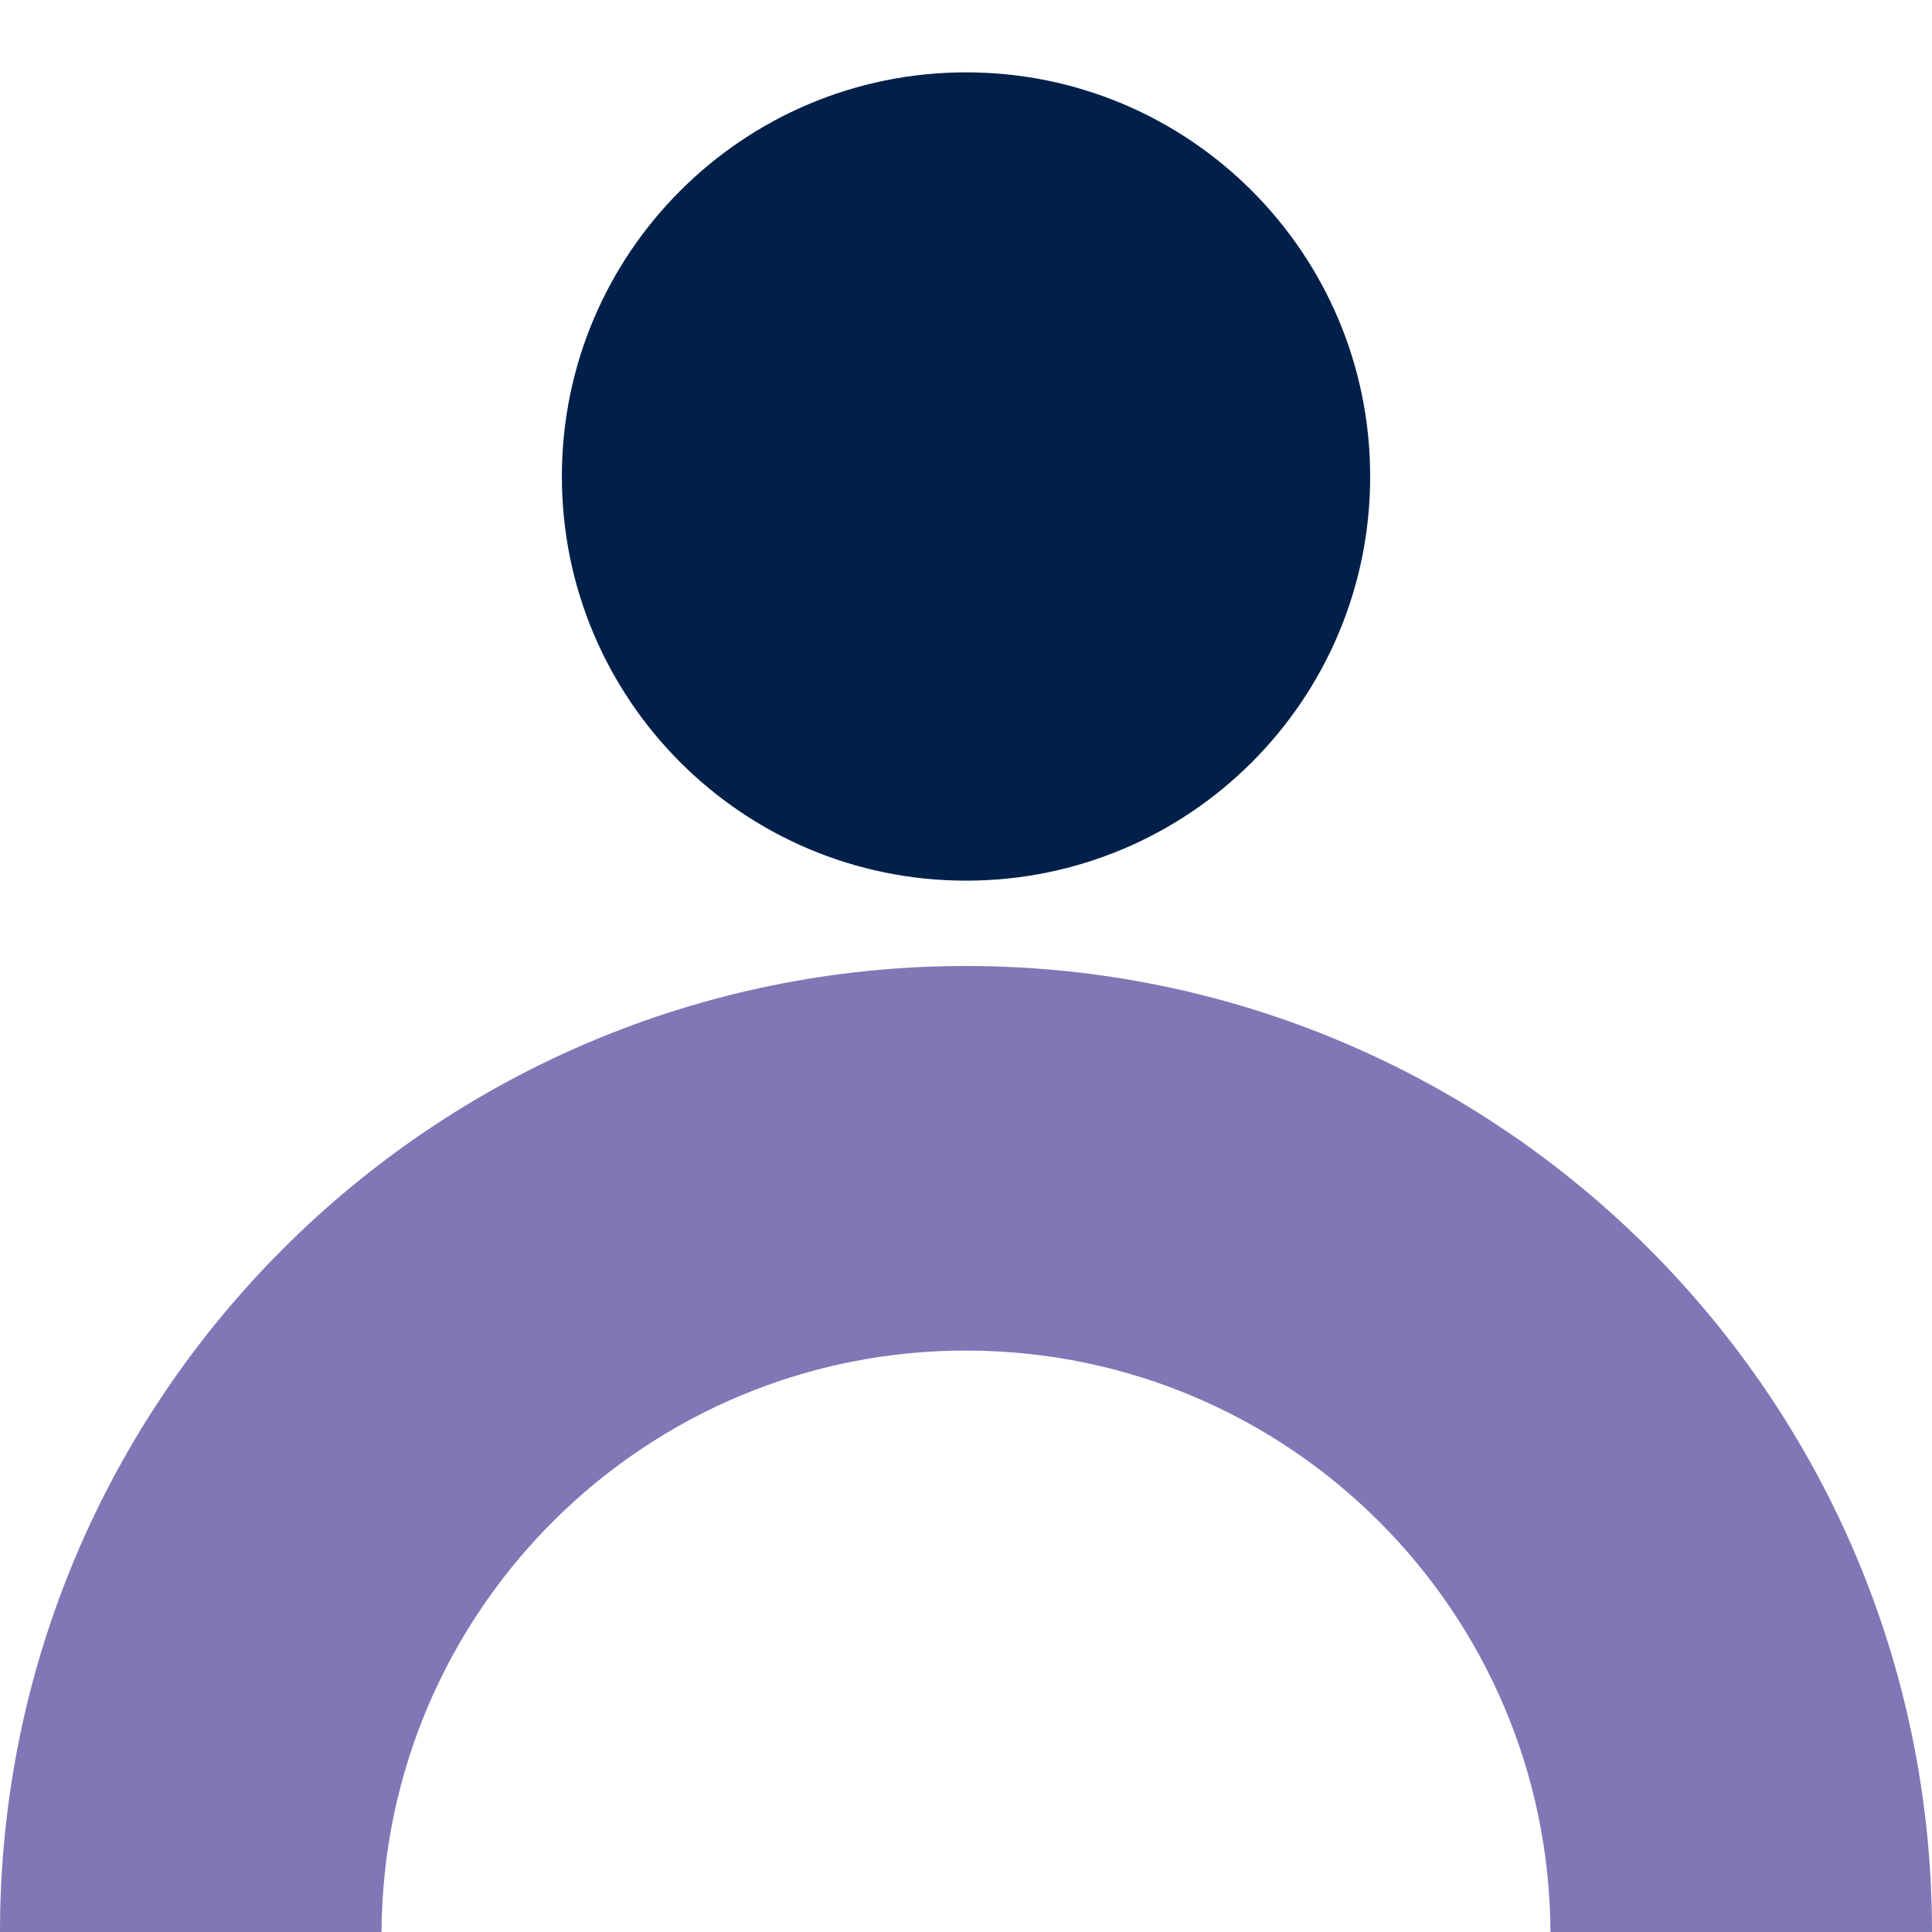 <svg xmlns="http://www.w3.org/2000/svg" id="Layer_2" data-name="Layer 2" viewBox="0 0 400 400"><defs><style>      .cls-1 {        fill: none;      }      .cls-2 {        fill: #00204a;      }      .cls-3 {        fill: #7f77b6;      }    </style></defs><g id="Layer_1-2" data-name="Layer 1"><g><rect class="cls-1" width="400" height="400"></rect><g><path id="Path_200" data-name="Path 200" class="cls-2" d="m116.33,98.65c0-46.21,37.47-83.67,83.68-83.67,46.21,0,83.67,37.47,83.67,83.68,0,46.21-37.46,83.67-83.67,83.67-46.22,0-83.68-37.47-83.68-83.68"></path><path id="Path_201" data-name="Path 201" class="cls-3" d="m200,200C89.54,200,0,289.54,0,400h78.99c.35-66.83,54.81-120.73,121.64-120.38,66.34.35,120.04,54.04,120.38,120.38h78.99c0-110.46-89.54-200-200-200"></path></g></g></g></svg>